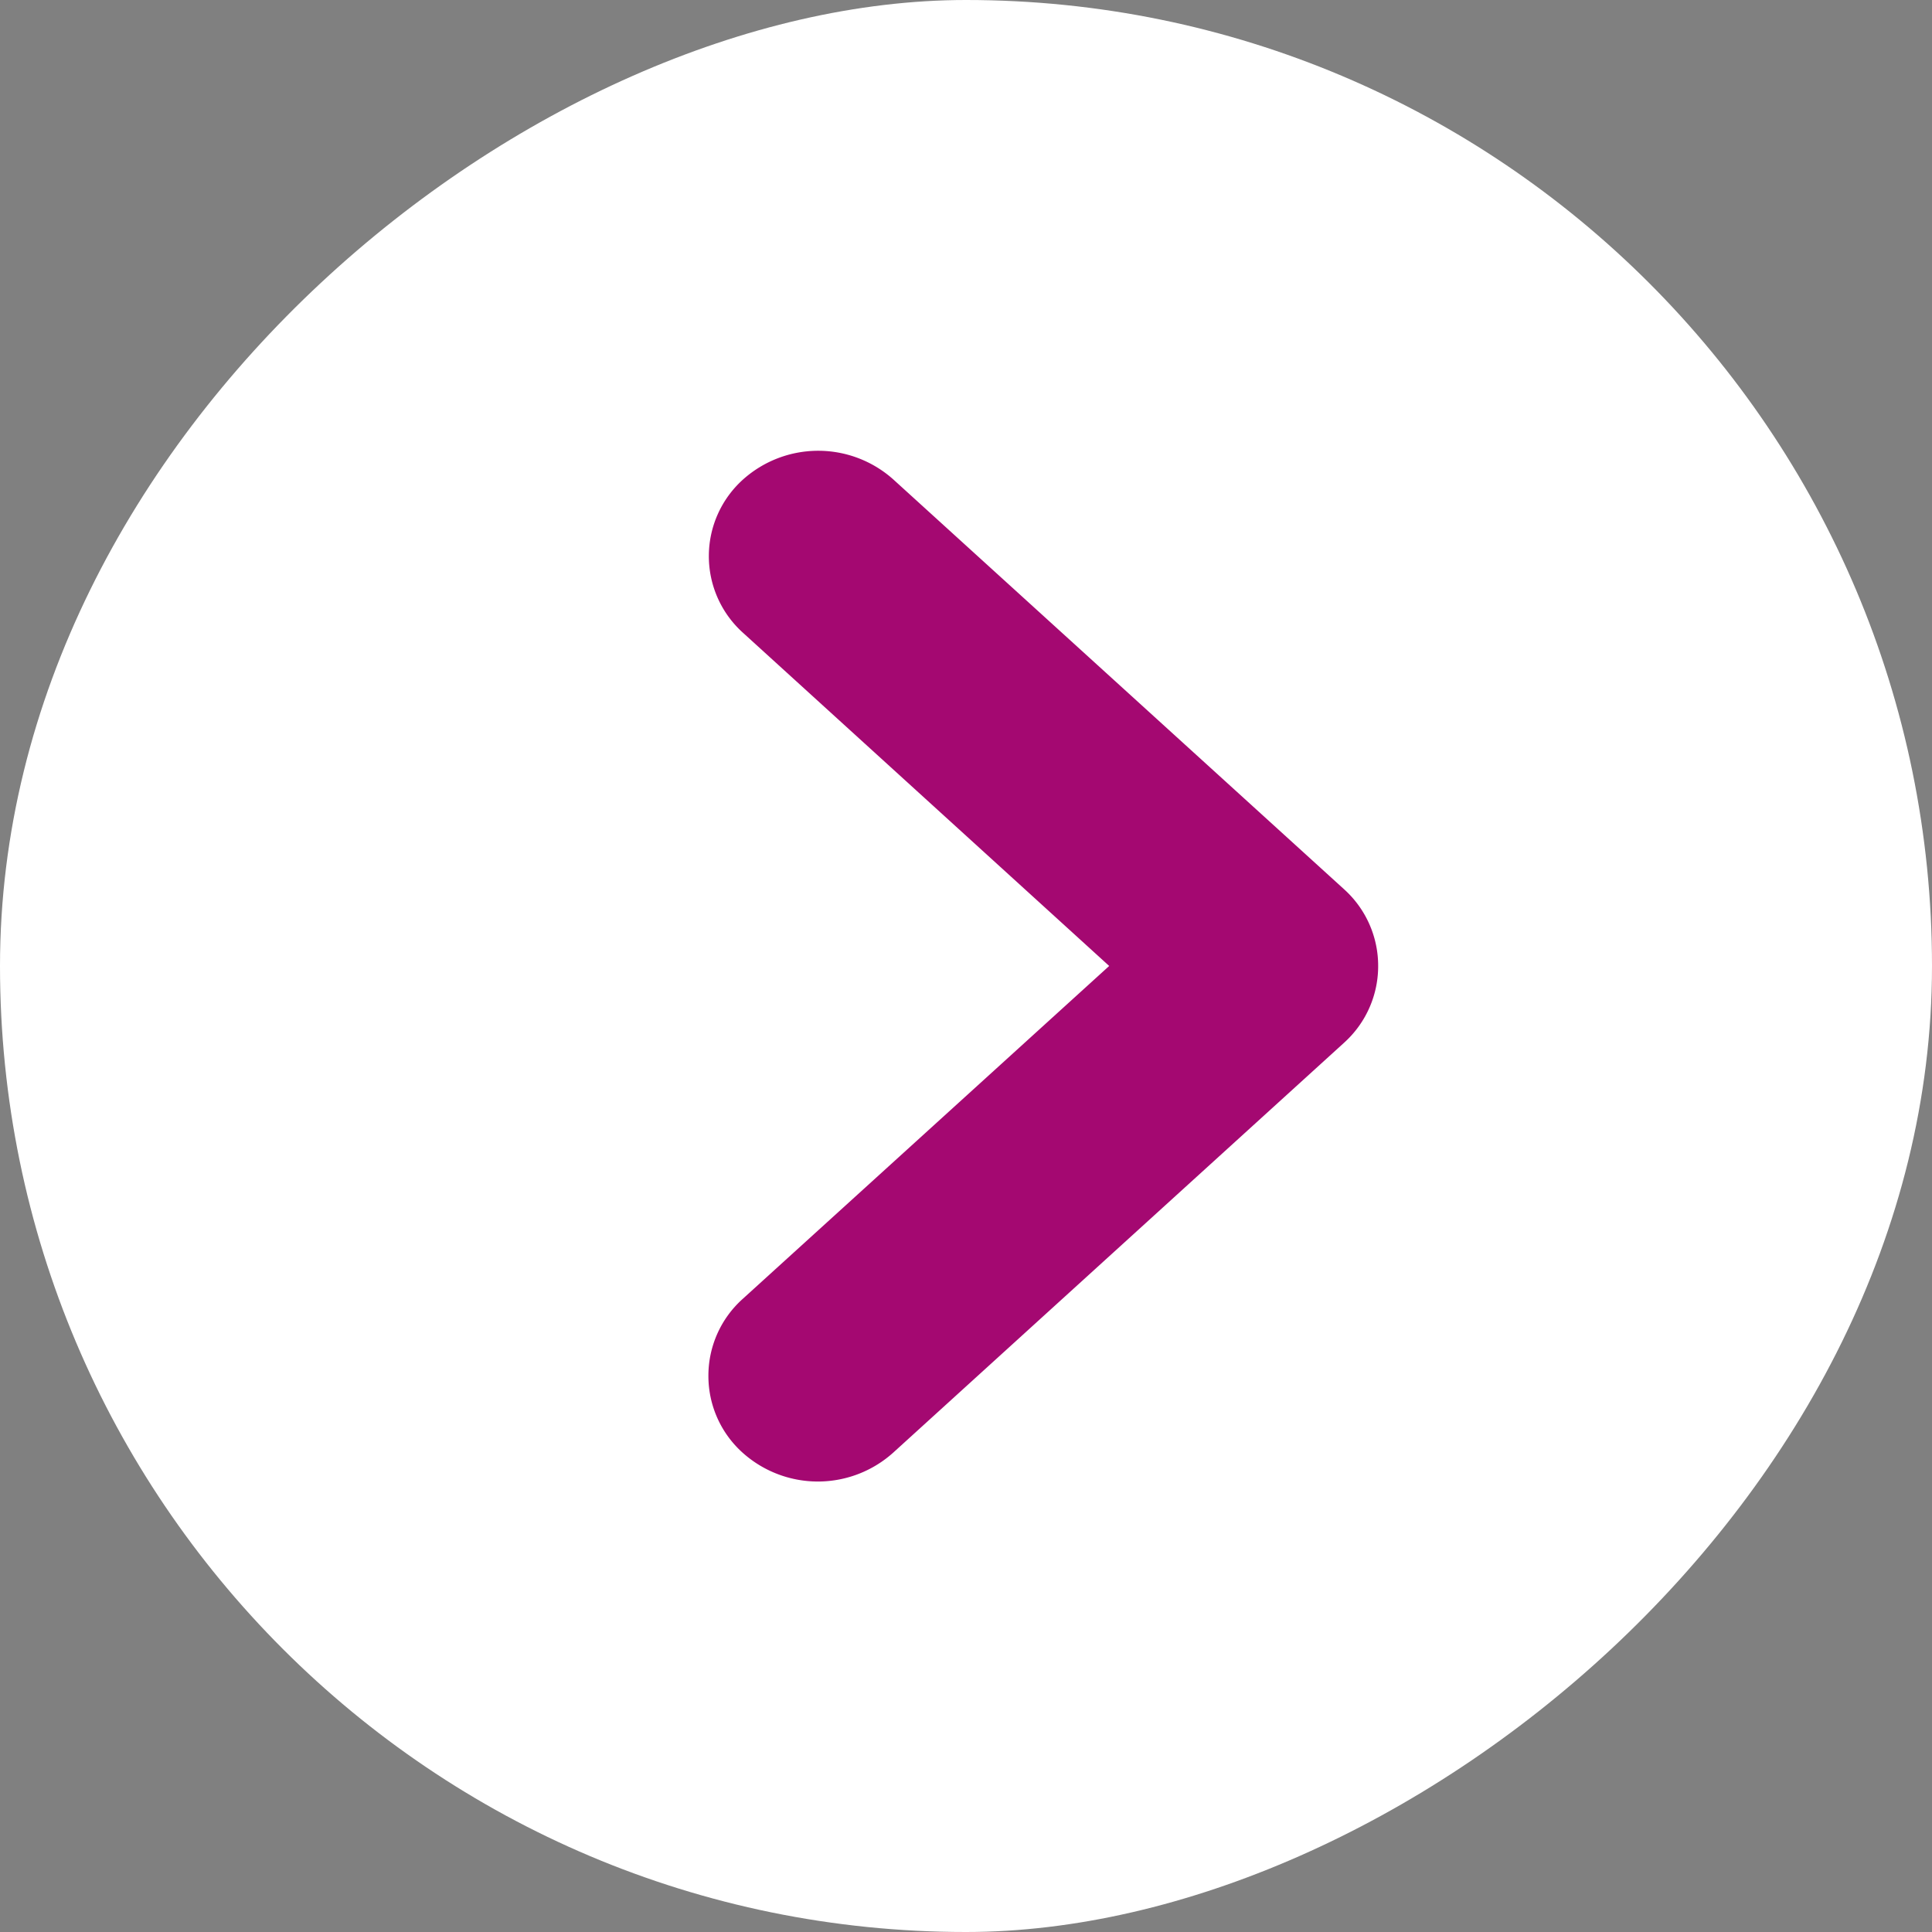 <svg xmlns="http://www.w3.org/2000/svg" width="15" height="15" viewBox="0 0 15 15">
  <rect x="0" y="0" width="15" height="15" fill="#808080" stroke="none"/>
  <g id="Group_3" data-name="Group 3" transform="rotate(90)">
    <rect id="Rectangle" width="15" height="15" rx="7.5" transform="translate(15) rotate(-180)" fill="#fff"/>
    <path id="XMLID_93_" d="M-6.907-3.6-3.725-.1A.3.3,0,0,0-3.5,0a.3.3,0,0,0,.225-.1L-.093-3.6a.375.375,0,0,0,0-.495.3.3,0,0,0-.45,0L-3.5-.845-6.457-4.1a.3.3,0,0,0-.225-.1.3.3,0,0,0-.225.1A.375.375,0,0,0-6.907-3.6Z" transform="translate(4 -10.2) rotate(-180)" fill="#a40871" stroke="#a40871" stroke-miterlimit="10" stroke-width="1"/>
  </g>
</svg>
